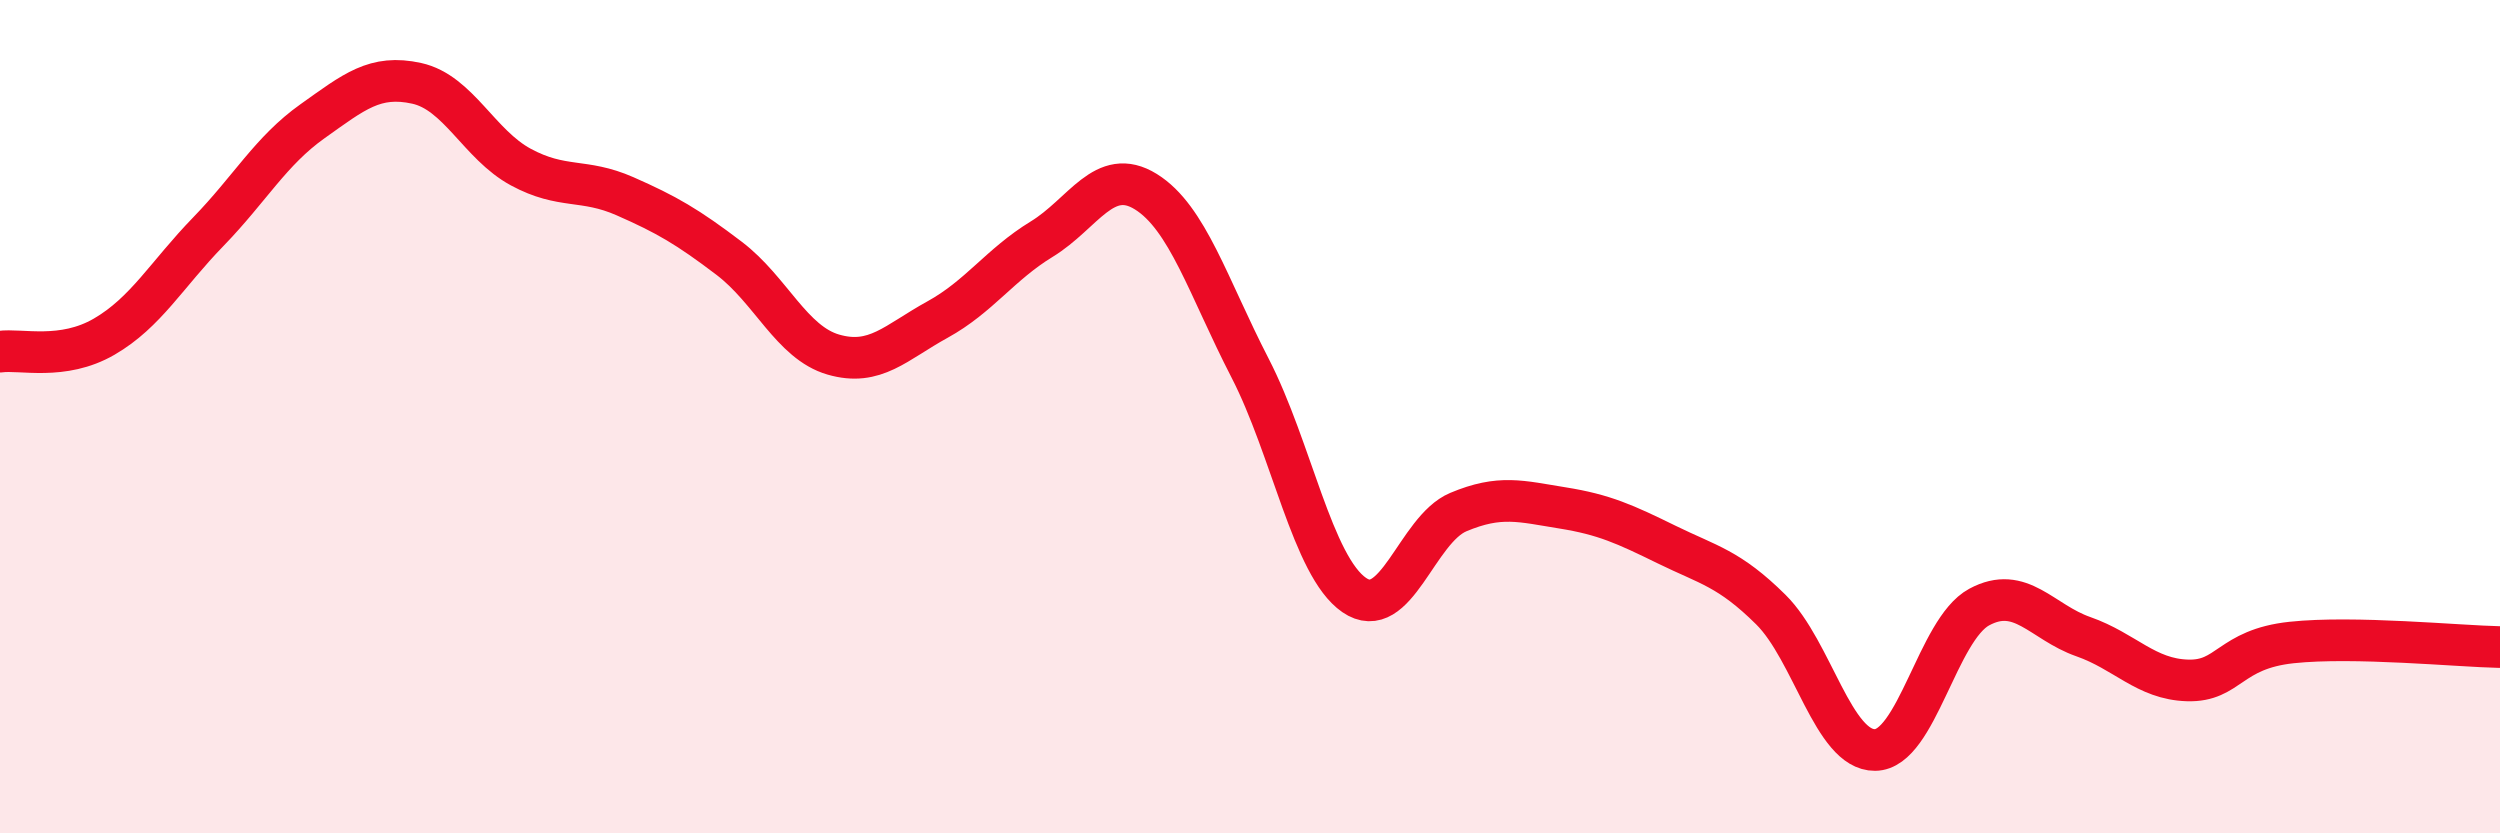 
    <svg width="60" height="20" viewBox="0 0 60 20" xmlns="http://www.w3.org/2000/svg">
      <path
        d="M 0,8.44 C 0.5,8.37 1.5,8.66 2.5,8.08 C 3.5,7.5 4,6.59 5,5.56 C 6,4.53 6.5,3.62 7.5,2.91 C 8.5,2.2 9,1.78 10,2 C 11,2.22 11.5,3.47 12.5,4.01 C 13.5,4.55 14,4.27 15,4.71 C 16,5.15 16.5,5.44 17.5,6.2 C 18.5,6.96 19,8.22 20,8.51 C 21,8.8 21.5,8.22 22.5,7.67 C 23.5,7.12 24,6.35 25,5.74 C 26,5.13 26.5,3.98 27.5,4.6 C 28.5,5.22 29,6.89 30,8.83 C 31,10.77 31.5,13.59 32.5,14.28 C 33.5,14.97 34,12.71 35,12.29 C 36,11.87 36.5,12.03 37.5,12.19 C 38.5,12.35 39,12.58 40,13.07 C 41,13.56 41.5,13.64 42.5,14.63 C 43.5,15.62 44,18.01 45,18 C 46,17.99 46.5,15.11 47.5,14.57 C 48.5,14.03 49,14.93 50,15.28 C 51,15.63 51.5,16.3 52.5,16.33 C 53.5,16.36 53.5,15.58 55,15.42 C 56.5,15.26 59,15.51 60,15.53L60 20L0 20Z"
        fill="#EB0A25"
        opacity="0.1"
        stroke-linecap="round"
        stroke-linejoin="round"
      />
      <path
        d="M 0,8.44 C 0.5,8.37 1.5,8.66 2.5,8.08 C 3.5,7.5 4,6.59 5,5.56 C 6,4.53 6.5,3.62 7.5,2.91 C 8.5,2.2 9,1.78 10,2 C 11,2.22 11.5,3.47 12.5,4.01 C 13.5,4.55 14,4.27 15,4.71 C 16,5.15 16.5,5.44 17.5,6.2 C 18.5,6.96 19,8.22 20,8.51 C 21,8.8 21.5,8.22 22.5,7.67 C 23.5,7.12 24,6.35 25,5.74 C 26,5.13 26.5,3.98 27.5,4.6 C 28.5,5.22 29,6.89 30,8.83 C 31,10.77 31.5,13.59 32.5,14.28 C 33.5,14.97 34,12.71 35,12.29 C 36,11.87 36.5,12.03 37.5,12.19 C 38.5,12.35 39,12.58 40,13.07 C 41,13.56 41.5,13.64 42.5,14.63 C 43.5,15.62 44,18.01 45,18 C 46,17.99 46.5,15.11 47.5,14.57 C 48.5,14.03 49,14.93 50,15.28 C 51,15.63 51.5,16.3 52.5,16.33 C 53.5,16.36 53.5,15.58 55,15.42 C 56.5,15.26 59,15.51 60,15.53"
        stroke="#EB0A25"
        stroke-width="1"
        fill="none"
        stroke-linecap="round"
        stroke-linejoin="round"
      />
    </svg>
  